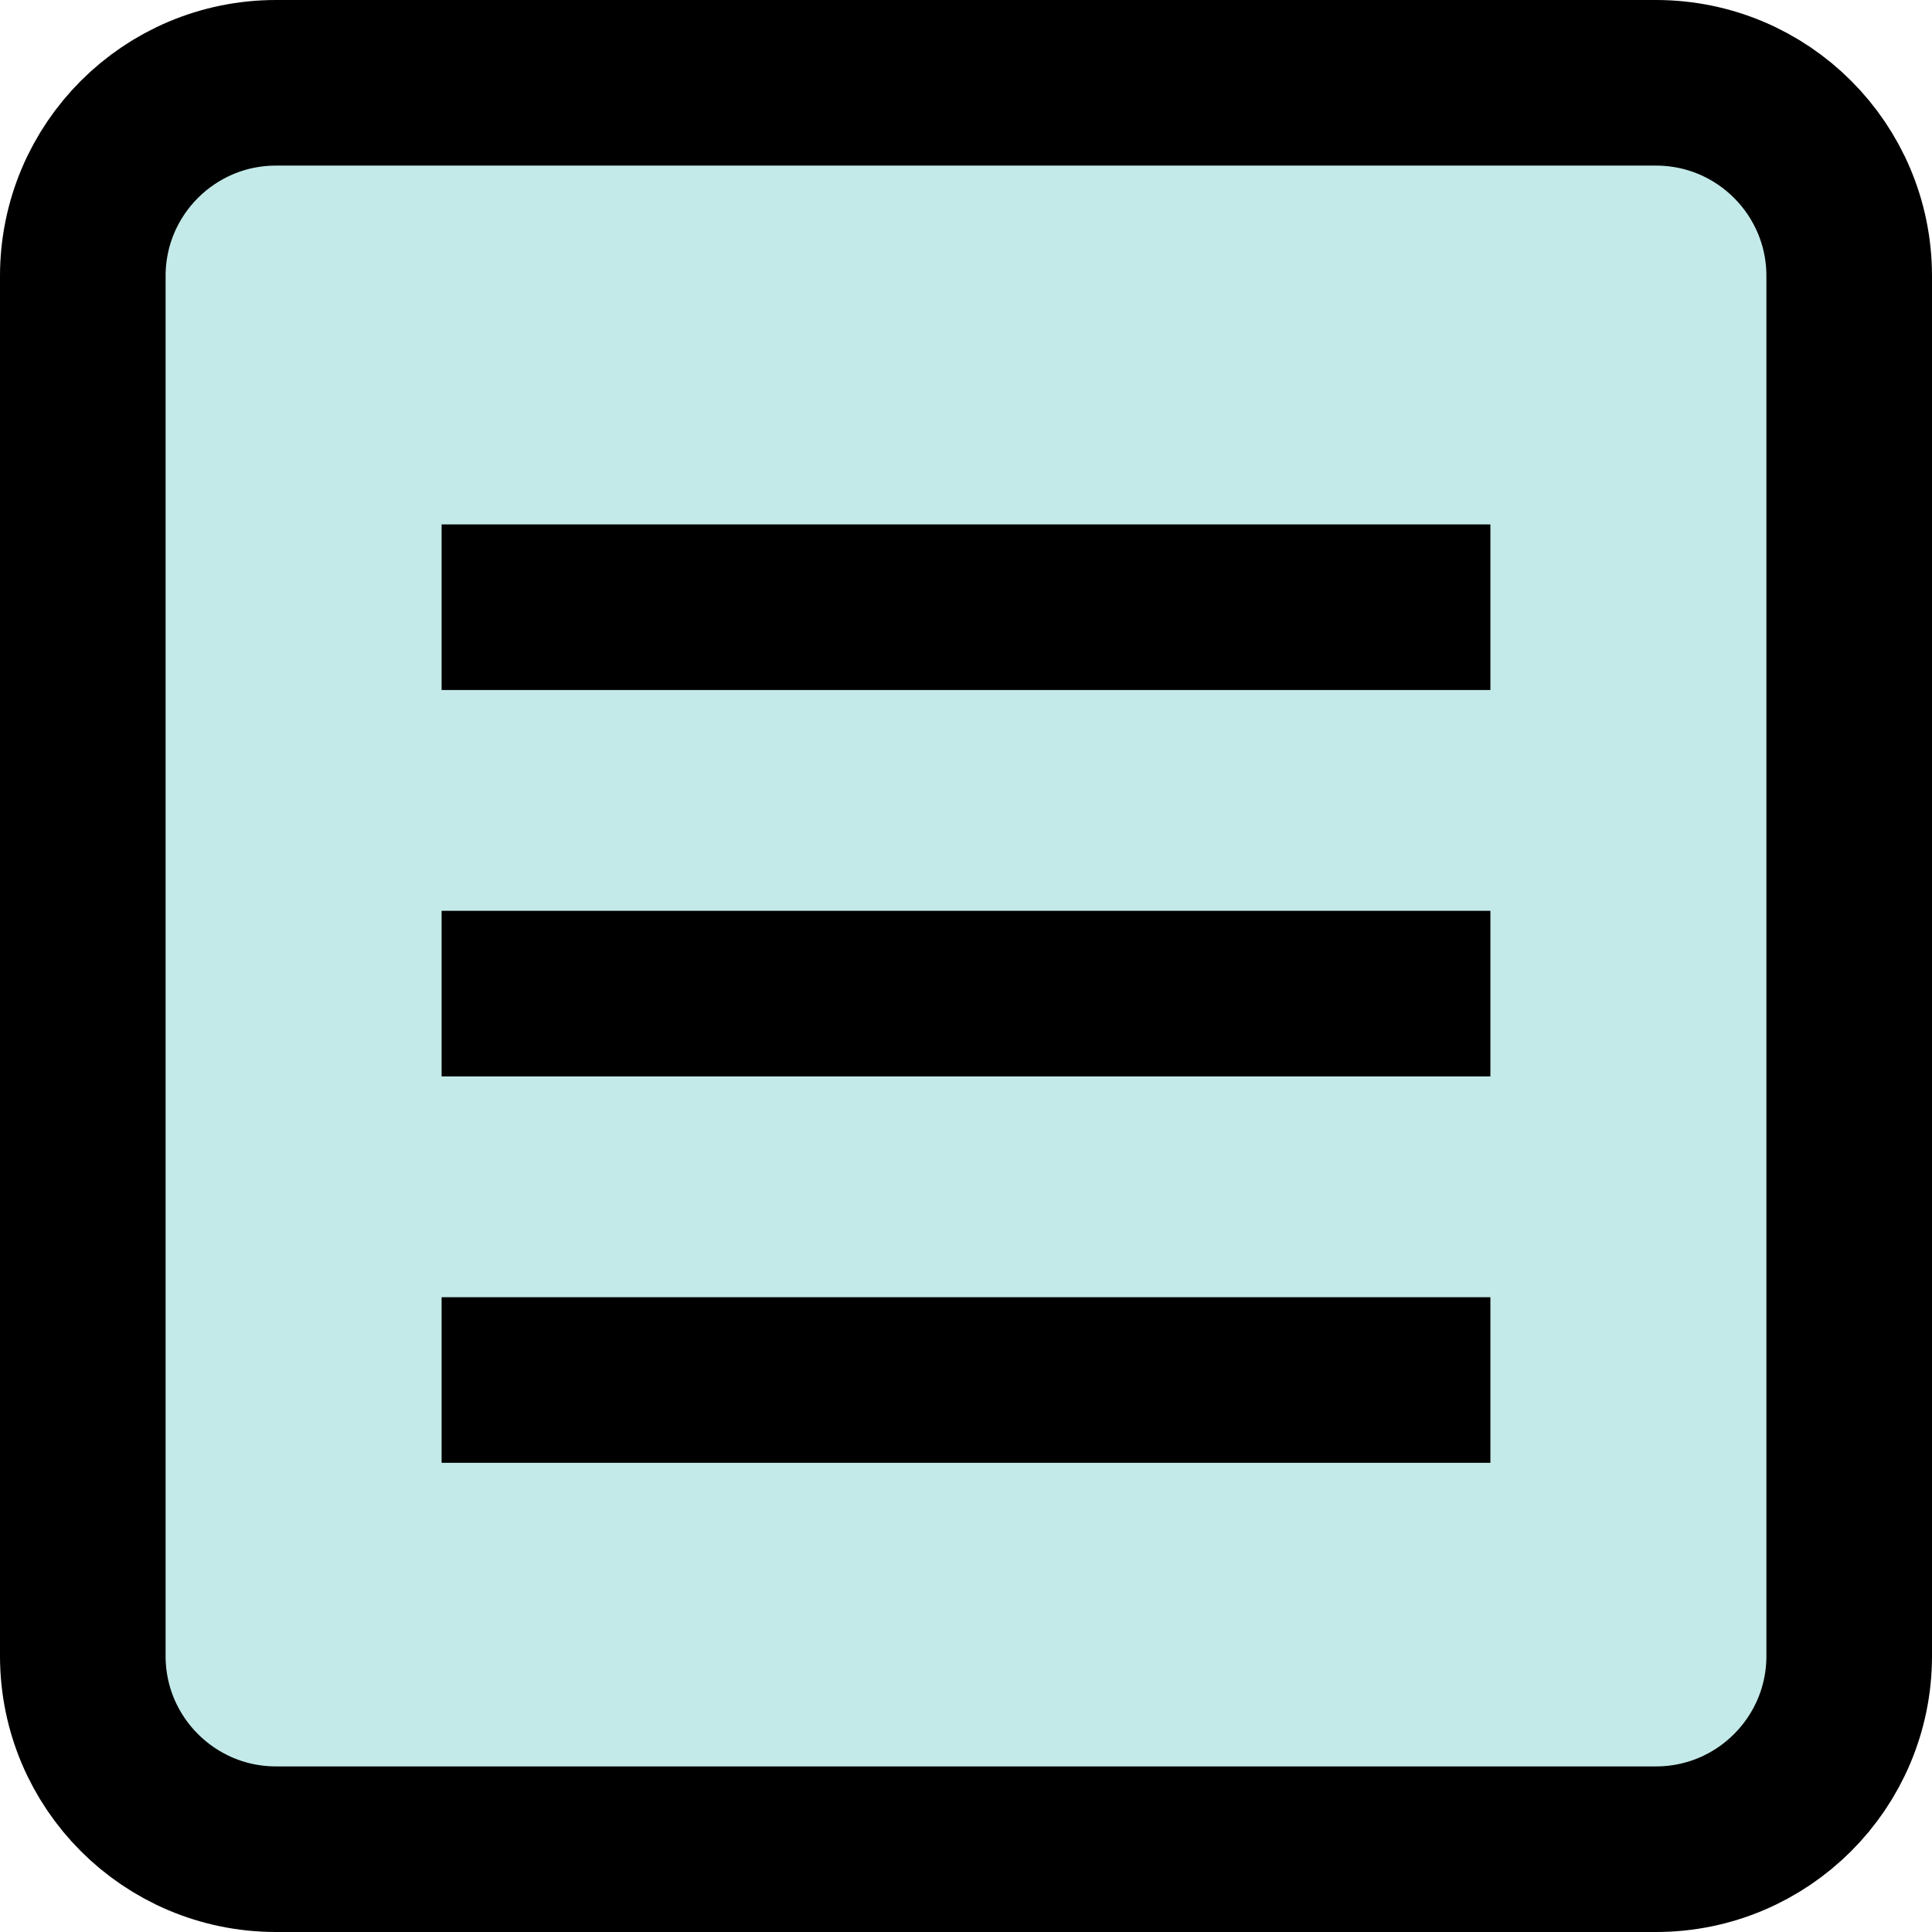 <?xml version="1.0" encoding="UTF-8"?> <svg xmlns="http://www.w3.org/2000/svg" viewBox="0 0 35.00 35.00" data-guides="{&quot;vertical&quot;:[],&quot;horizontal&quot;:[]}"><path fill="#c3eae9" stroke="black" fill-opacity="1" stroke-width="3" stroke-opacity="1" id="tSvg4057eb37b4" title="Path 1" d="M5 1.5C13.333 1.5 21.667 1.5 30 1.5C31.933 1.5 33.5 3.067 33.5 5C33.5 13.333 33.5 21.667 33.5 30C33.5 31.933 31.933 33.5 30 33.5C21.667 33.5 13.333 33.5 5 33.5C3.067 33.5 1.5 31.933 1.5 30C1.5 21.667 1.5 13.333 1.5 5C1.5 3.067 3.067 1.5 5 1.5Z"></path><path fill="none" stroke="black" fill-opacity="1" stroke-width="3" stroke-opacity="1" id="tSvga76c7325fa" title="Path 2" d="M8 11C14.333 11 20.667 11 27 11"></path><path fill="none" stroke="black" fill-opacity="1" stroke-width="3" stroke-opacity="1" id="tSvg131bbc37a0c" title="Path 3" d="M8 18C14.333 18 20.667 18 27 18"></path><path fill="none" stroke="black" fill-opacity="1" stroke-width="3" stroke-opacity="1" id="tSvg15a04ca68fb" title="Path 4" d="M8 25C14.333 25 20.667 25 27 25"></path><defs></defs></svg> 